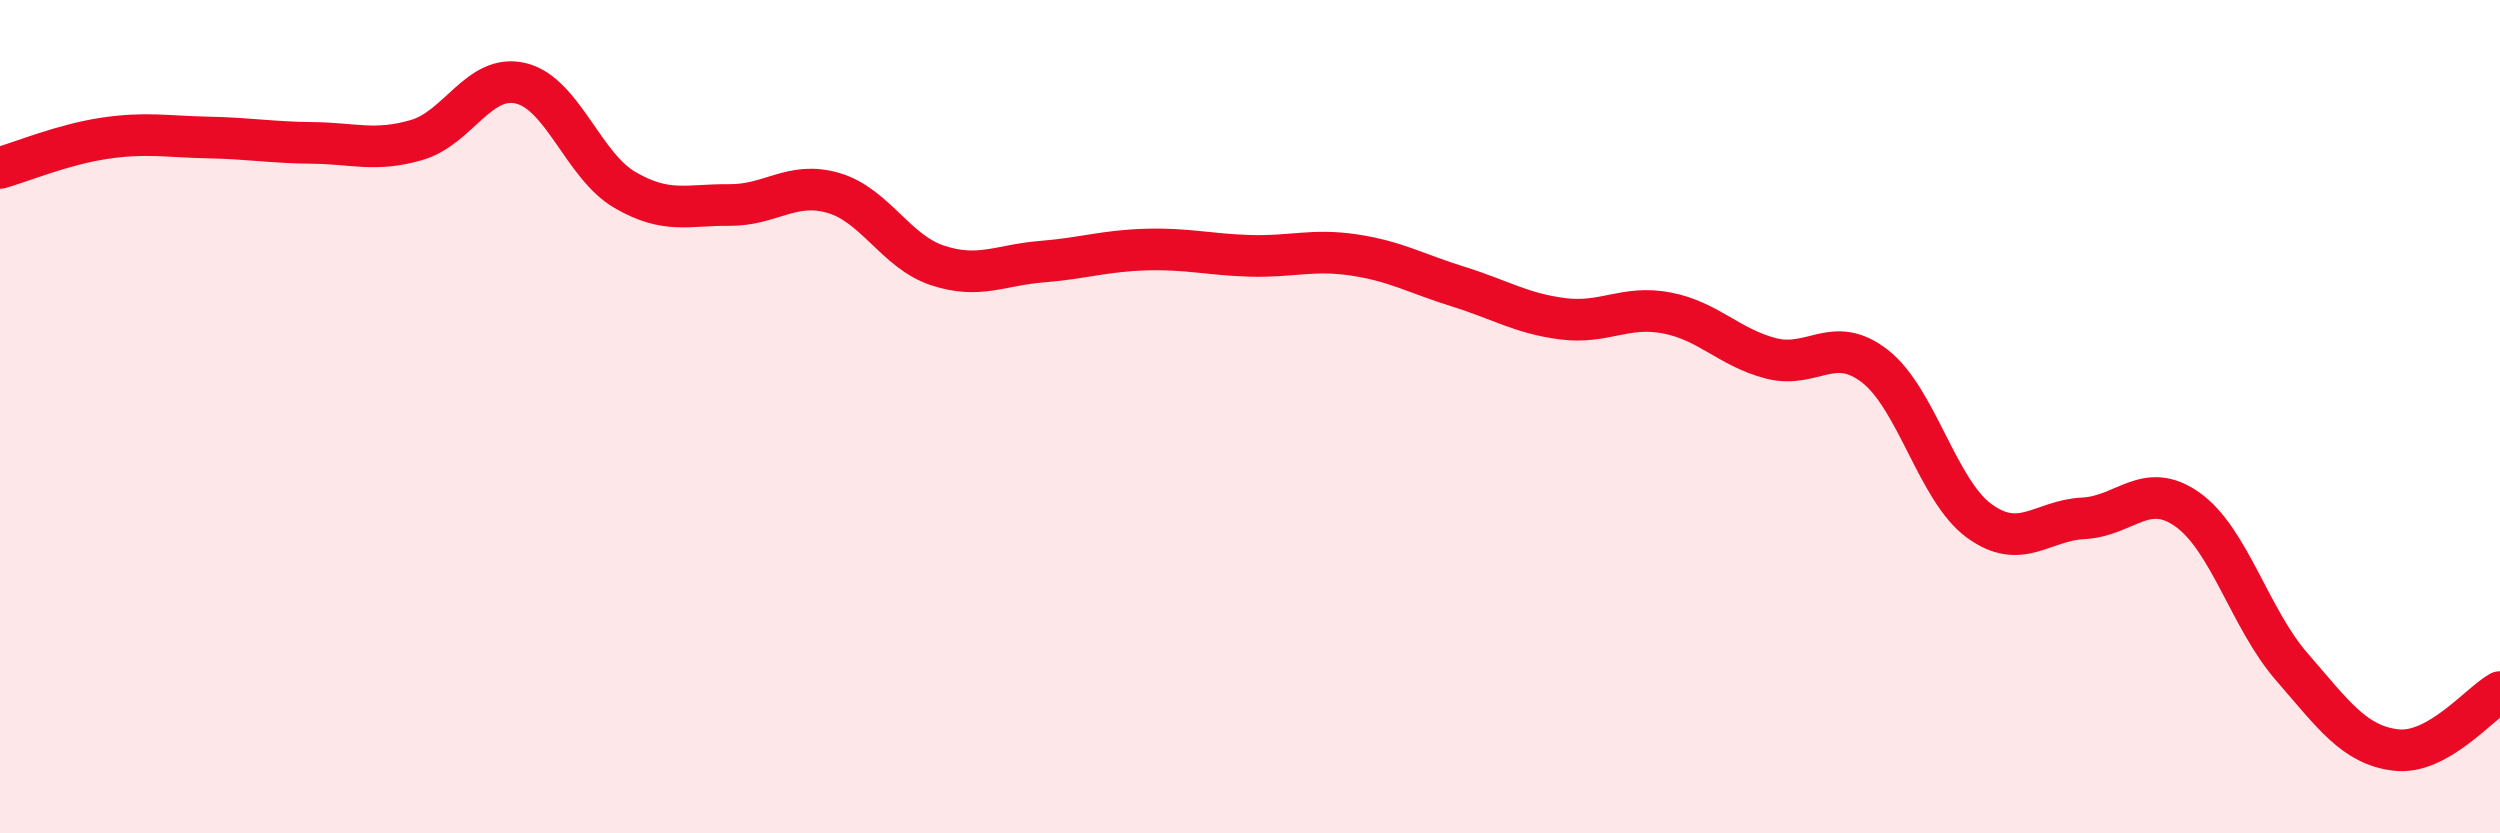 
    <svg width="60" height="20" viewBox="0 0 60 20" xmlns="http://www.w3.org/2000/svg">
      <path
        d="M 0,4.03 C 0.5,3.89 1.5,3.47 2.5,3.32 C 3.5,3.17 4,3.28 5,3.3 C 6,3.32 6.5,3.42 7.5,3.43 C 8.5,3.44 9,3.65 10,3.36 C 11,3.07 11.5,1.76 12.5,2 C 13.5,2.24 14,3.98 15,4.56 C 16,5.14 16.5,4.91 17.5,4.92 C 18.5,4.93 19,4.34 20,4.63 C 21,4.92 21.5,6.04 22.5,6.37 C 23.5,6.7 24,6.36 25,6.28 C 26,6.2 26.5,6.02 27.5,5.99 C 28.5,5.96 29,6.11 30,6.14 C 31,6.17 31.5,5.97 32.5,6.12 C 33.5,6.27 34,6.57 35,6.88 C 36,7.19 36.5,7.52 37.5,7.65 C 38.5,7.78 39,7.32 40,7.51 C 41,7.7 41.5,8.34 42.5,8.6 C 43.5,8.86 44,8.01 45,8.79 C 46,9.57 46.5,11.77 47.5,12.5 C 48.5,13.23 49,12.49 50,12.44 C 51,12.39 51.5,11.52 52.5,12.23 C 53.5,12.94 54,14.85 55,16 C 56,17.15 56.5,17.88 57.5,18 C 58.5,18.12 59.5,16.89 60,16.61L60 20L0 20Z"
        fill="#EB0A25"
        opacity="0.1"
        stroke-linecap="round"
        stroke-linejoin="round"
      />
      <path
        d="M 0,4.03 C 0.5,3.89 1.5,3.47 2.5,3.32 C 3.5,3.17 4,3.28 5,3.3 C 6,3.32 6.5,3.42 7.5,3.43 C 8.5,3.44 9,3.65 10,3.36 C 11,3.07 11.5,1.76 12.5,2 C 13.5,2.24 14,3.98 15,4.56 C 16,5.14 16.5,4.91 17.5,4.92 C 18.5,4.93 19,4.34 20,4.63 C 21,4.92 21.5,6.04 22.5,6.37 C 23.5,6.7 24,6.36 25,6.28 C 26,6.2 26.5,6.02 27.5,5.99 C 28.5,5.96 29,6.11 30,6.14 C 31,6.17 31.5,5.97 32.5,6.12 C 33.5,6.27 34,6.57 35,6.88 C 36,7.19 36.5,7.52 37.5,7.65 C 38.5,7.78 39,7.32 40,7.51 C 41,7.7 41.5,8.34 42.5,8.6 C 43.5,8.86 44,8.01 45,8.79 C 46,9.57 46.5,11.77 47.5,12.5 C 48.5,13.23 49,12.49 50,12.44 C 51,12.39 51.5,11.52 52.5,12.23 C 53.5,12.94 54,14.85 55,16 C 56,17.15 56.5,17.88 57.5,18 C 58.5,18.12 59.5,16.89 60,16.61"
        stroke="#EB0A25"
        stroke-width="1"
        fill="none"
        stroke-linecap="round"
        stroke-linejoin="round"
      />
    </svg>
  